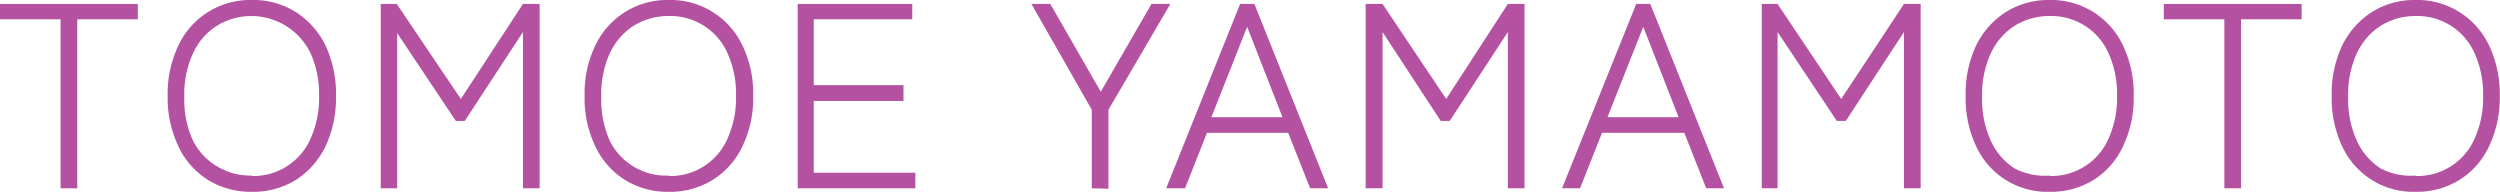 <svg xmlns="http://www.w3.org/2000/svg" width="113.92" height="8.74" viewBox="0 0 113.92 8.74"><defs><style>.cls-1{isolation:isolate;}.cls-2{fill:#b451a1;}</style></defs><g id="レイヤー_2" data-name="レイヤー 2"><g id="レイヤー_1-2" data-name="レイヤー 1"><g id="TOMOE_YAMAMOTO" data-name="TOMOE YAMAMOTO" class="cls-1"><g class="cls-1"><path class="cls-2" d="M2.76,8.58V.88H0V.18H6.28v.7H3.52v7.7Z"/><path class="cls-2" d="M11.48,8.74a3.7,3.7,0,0,1-2-.54A3.6,3.6,0,0,1,8.13,6.67a5.16,5.16,0,0,1-.49-2.3,5.16,5.16,0,0,1,.49-2.3A3.61,3.61,0,0,1,11.48,0a3.62,3.62,0,0,1,2,.55,3.77,3.77,0,0,1,1.35,1.52,5.16,5.16,0,0,1,.48,2.3,5.16,5.16,0,0,1-.48,2.3A3.74,3.74,0,0,1,13.48,8.2,3.7,3.7,0,0,1,11.48,8.74Zm0-.72a2.84,2.84,0,0,0,2.67-1.7,4.52,4.52,0,0,0,.39-1.95,4.52,4.52,0,0,0-.39-1.95A3,3,0,0,0,9.89,1.17,2.9,2.9,0,0,0,8.8,2.42a4.38,4.38,0,0,0-.4,2,4.38,4.38,0,0,0,.4,2A2.87,2.87,0,0,0,9.89,7.58,2.92,2.92,0,0,0,11.48,8Z"/><path class="cls-2" d="M17.35,8.58V.18h.73L21,4.51,23.83.18h.76v8.4h-.76V1.46L21.18,5.51h-.41l-2.67-4V8.58Z"/><path class="cls-2" d="M30.48,8.74a3.67,3.67,0,0,1-2-.54,3.6,3.6,0,0,1-1.35-1.53,5,5,0,0,1-.49-2.3,5,5,0,0,1,.49-2.3A3.61,3.61,0,0,1,30.48,0a3.59,3.59,0,0,1,2,.55,3.63,3.63,0,0,1,1.35,1.52,5,5,0,0,1,.49,2.3,5,5,0,0,1-.49,2.3A3.6,3.6,0,0,1,32.47,8.2,3.66,3.66,0,0,1,30.48,8.74Zm0-.72a2.84,2.84,0,0,0,2.67-1.7,4.52,4.52,0,0,0,.39-1.95,4.52,4.52,0,0,0-.39-1.95A2.85,2.85,0,0,0,30.48.73a3,3,0,0,0-1.6.44,3,3,0,0,0-1.09,1.25,4.52,4.52,0,0,0-.39,2,4.52,4.52,0,0,0,.39,2A2.86,2.86,0,0,0,30.48,8Z"/><path class="cls-2" d="M36.35,8.58V.18h5.22v.7H37.08v3h4.09v.72H37.08V7.87h4.63v.71Z"/><path class="cls-2" d="M49.75,8.58V5L47,.18h.86l2.3,4,2.31-4h.86L50.51,5v3.6Z"/><path class="cls-2" d="M53.14,8.58,56.51.18h.65l3.36,8.4H59.7l-1-2.53H55L54,8.58ZM55.2,5.34h3.24L56.83,1.22Z"/><path class="cls-2" d="M62.23,8.58V.18H63l2.9,4.33L68.71.18h.76v8.4h-.76V1.46L66.06,5.51h-.41L63,1.46V8.58Z"/><path class="cls-2" d="M71.18,8.58,74.56.18h.64l3.36,8.4h-.81l-1-2.53H73L72,8.58Zm2.07-3.24h3.24L74.88,1.22Z"/><path class="cls-2" d="M80.28,8.58V.18H81L83.9,4.51,86.76.18h.76v8.4h-.76V1.46L84.11,5.51H83.7L81,1.46V8.58Z"/><path class="cls-2" d="M93.41,8.74a3.57,3.57,0,0,1-3.36-2.07,5.16,5.16,0,0,1-.48-2.3,5.16,5.16,0,0,1,.48-2.3A3.77,3.77,0,0,1,91.4.55a3.65,3.65,0,0,1,2-.55,3.61,3.61,0,0,1,3.34,2.07,5.16,5.16,0,0,1,.49,2.3,5.16,5.16,0,0,1-.49,2.3A3.6,3.6,0,0,1,95.4,8.2,3.69,3.69,0,0,1,93.41,8.74Zm0-.72a2.84,2.84,0,0,0,2.67-1.7,4.52,4.52,0,0,0,.39-1.95,4.52,4.52,0,0,0-.39-1.95A2.85,2.85,0,0,0,93.41.73a3,3,0,0,0-1.6.44,3,3,0,0,0-1.09,1.25,4.52,4.52,0,0,0-.4,2,4.52,4.52,0,0,0,.4,2,2.94,2.94,0,0,0,1.09,1.26A3,3,0,0,0,93.41,8Z"/><path class="cls-2" d="M101.36,8.58V.88H98.6V.18h6.28v.7h-2.76v7.7Z"/><path class="cls-2" d="M110.09,8.74a3.57,3.57,0,0,1-3.36-2.07,5.16,5.16,0,0,1-.48-2.3,5.16,5.16,0,0,1,.48-2.3A3.77,3.77,0,0,1,108.08.55a3.65,3.65,0,0,1,2-.55,3.61,3.61,0,0,1,3.34,2.07,5.16,5.16,0,0,1,.49,2.3,5.16,5.16,0,0,1-.49,2.3,3.6,3.6,0,0,1-1.35,1.53A3.69,3.69,0,0,1,110.09,8.74Zm0-.72a2.84,2.84,0,0,0,2.67-1.7,4.52,4.52,0,0,0,.39-1.95,4.52,4.52,0,0,0-.39-1.95A2.85,2.85,0,0,0,110.09.73a3,3,0,0,0-1.6.44,3,3,0,0,0-1.09,1.25,4.52,4.52,0,0,0-.4,2,4.52,4.52,0,0,0,.4,2,2.94,2.94,0,0,0,1.09,1.26A3,3,0,0,0,110.09,8Z"/></g></g></g></g></svg>